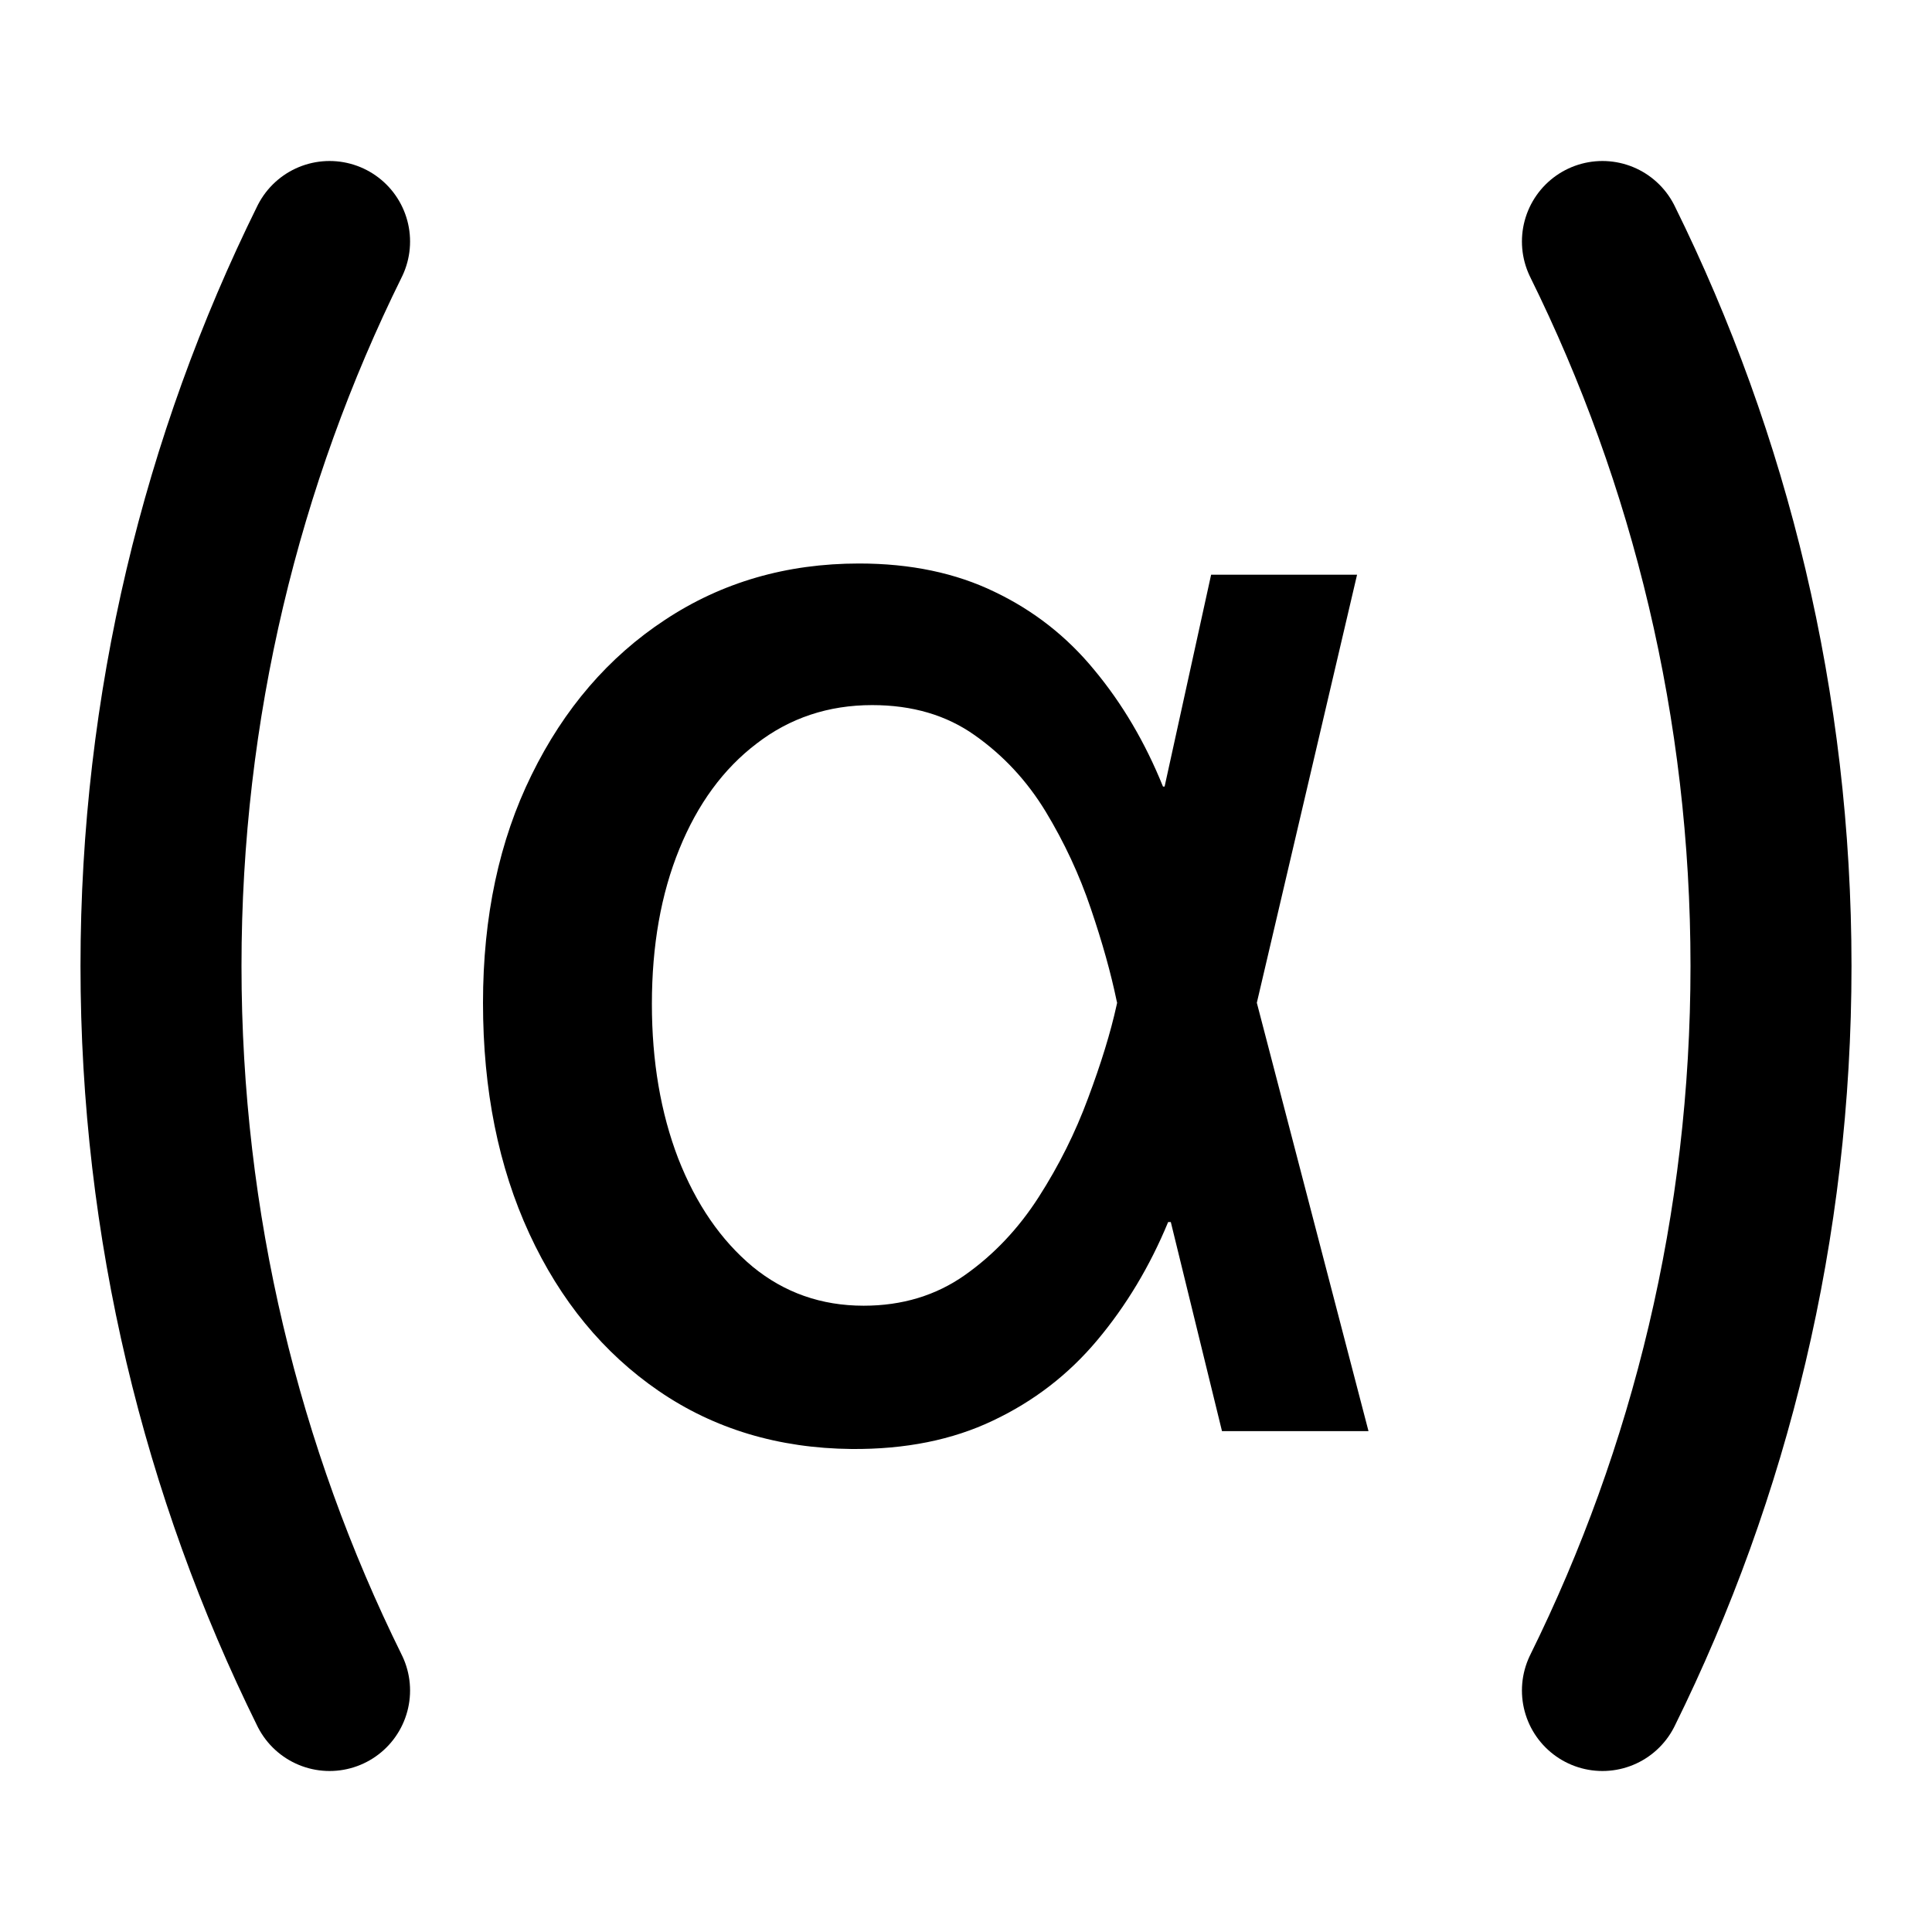 <svg width="24" height="24" viewBox="0 0 24 24" fill="none" xmlns="http://www.w3.org/2000/svg">
<path d="M19.906 21C21.246 18.289 22 15.233 22 12C22 8.767 21.246 5.711 19.906 3M4.094 3C2.754 5.711 2 8.767 2 12C2 15.233 2.754 18.289 4.094 21" stroke="black" stroke-width="2" stroke-linecap="round" stroke-linejoin="round"/>
<path d="M10.579 18C9.669 17.991 8.87 17.75 8.183 17.279C7.496 16.808 6.96 16.157 6.576 15.326C6.192 14.495 6 13.539 6 12.458C6 11.387 6.201 10.443 6.604 9.625C7.007 8.803 7.56 8.161 8.261 7.7C8.967 7.233 9.771 7 10.672 7C11.312 7 11.873 7.118 12.357 7.353C12.84 7.584 13.253 7.907 13.594 8.323C13.94 8.739 14.225 9.221 14.447 9.771H15.187L15.606 12.431L17 17.778H15.18L13.871 12.431C13.8 12.089 13.694 11.708 13.551 11.288C13.409 10.867 13.222 10.466 12.99 10.082C12.757 9.699 12.463 9.383 12.108 9.133C11.757 8.884 11.333 8.759 10.835 8.759C10.29 8.759 9.811 8.919 9.399 9.237C8.986 9.551 8.666 9.988 8.439 10.547C8.211 11.105 8.098 11.747 8.098 12.472C8.098 13.183 8.207 13.823 8.425 14.391C8.647 14.959 8.956 15.407 9.349 15.735C9.743 16.058 10.202 16.22 10.729 16.22C11.207 16.22 11.627 16.093 11.987 15.839C12.347 15.585 12.653 15.261 12.904 14.869C13.156 14.476 13.359 14.068 13.516 13.643C13.677 13.213 13.796 12.828 13.871 12.486L15.045 7.139H16.858L15.606 12.486L15.187 15.181H14.511C14.284 15.73 13.99 16.22 13.63 16.649C13.274 17.074 12.843 17.407 12.335 17.647C11.833 17.887 11.248 18.005 10.579 18Z" fill="black"/>
</svg>
